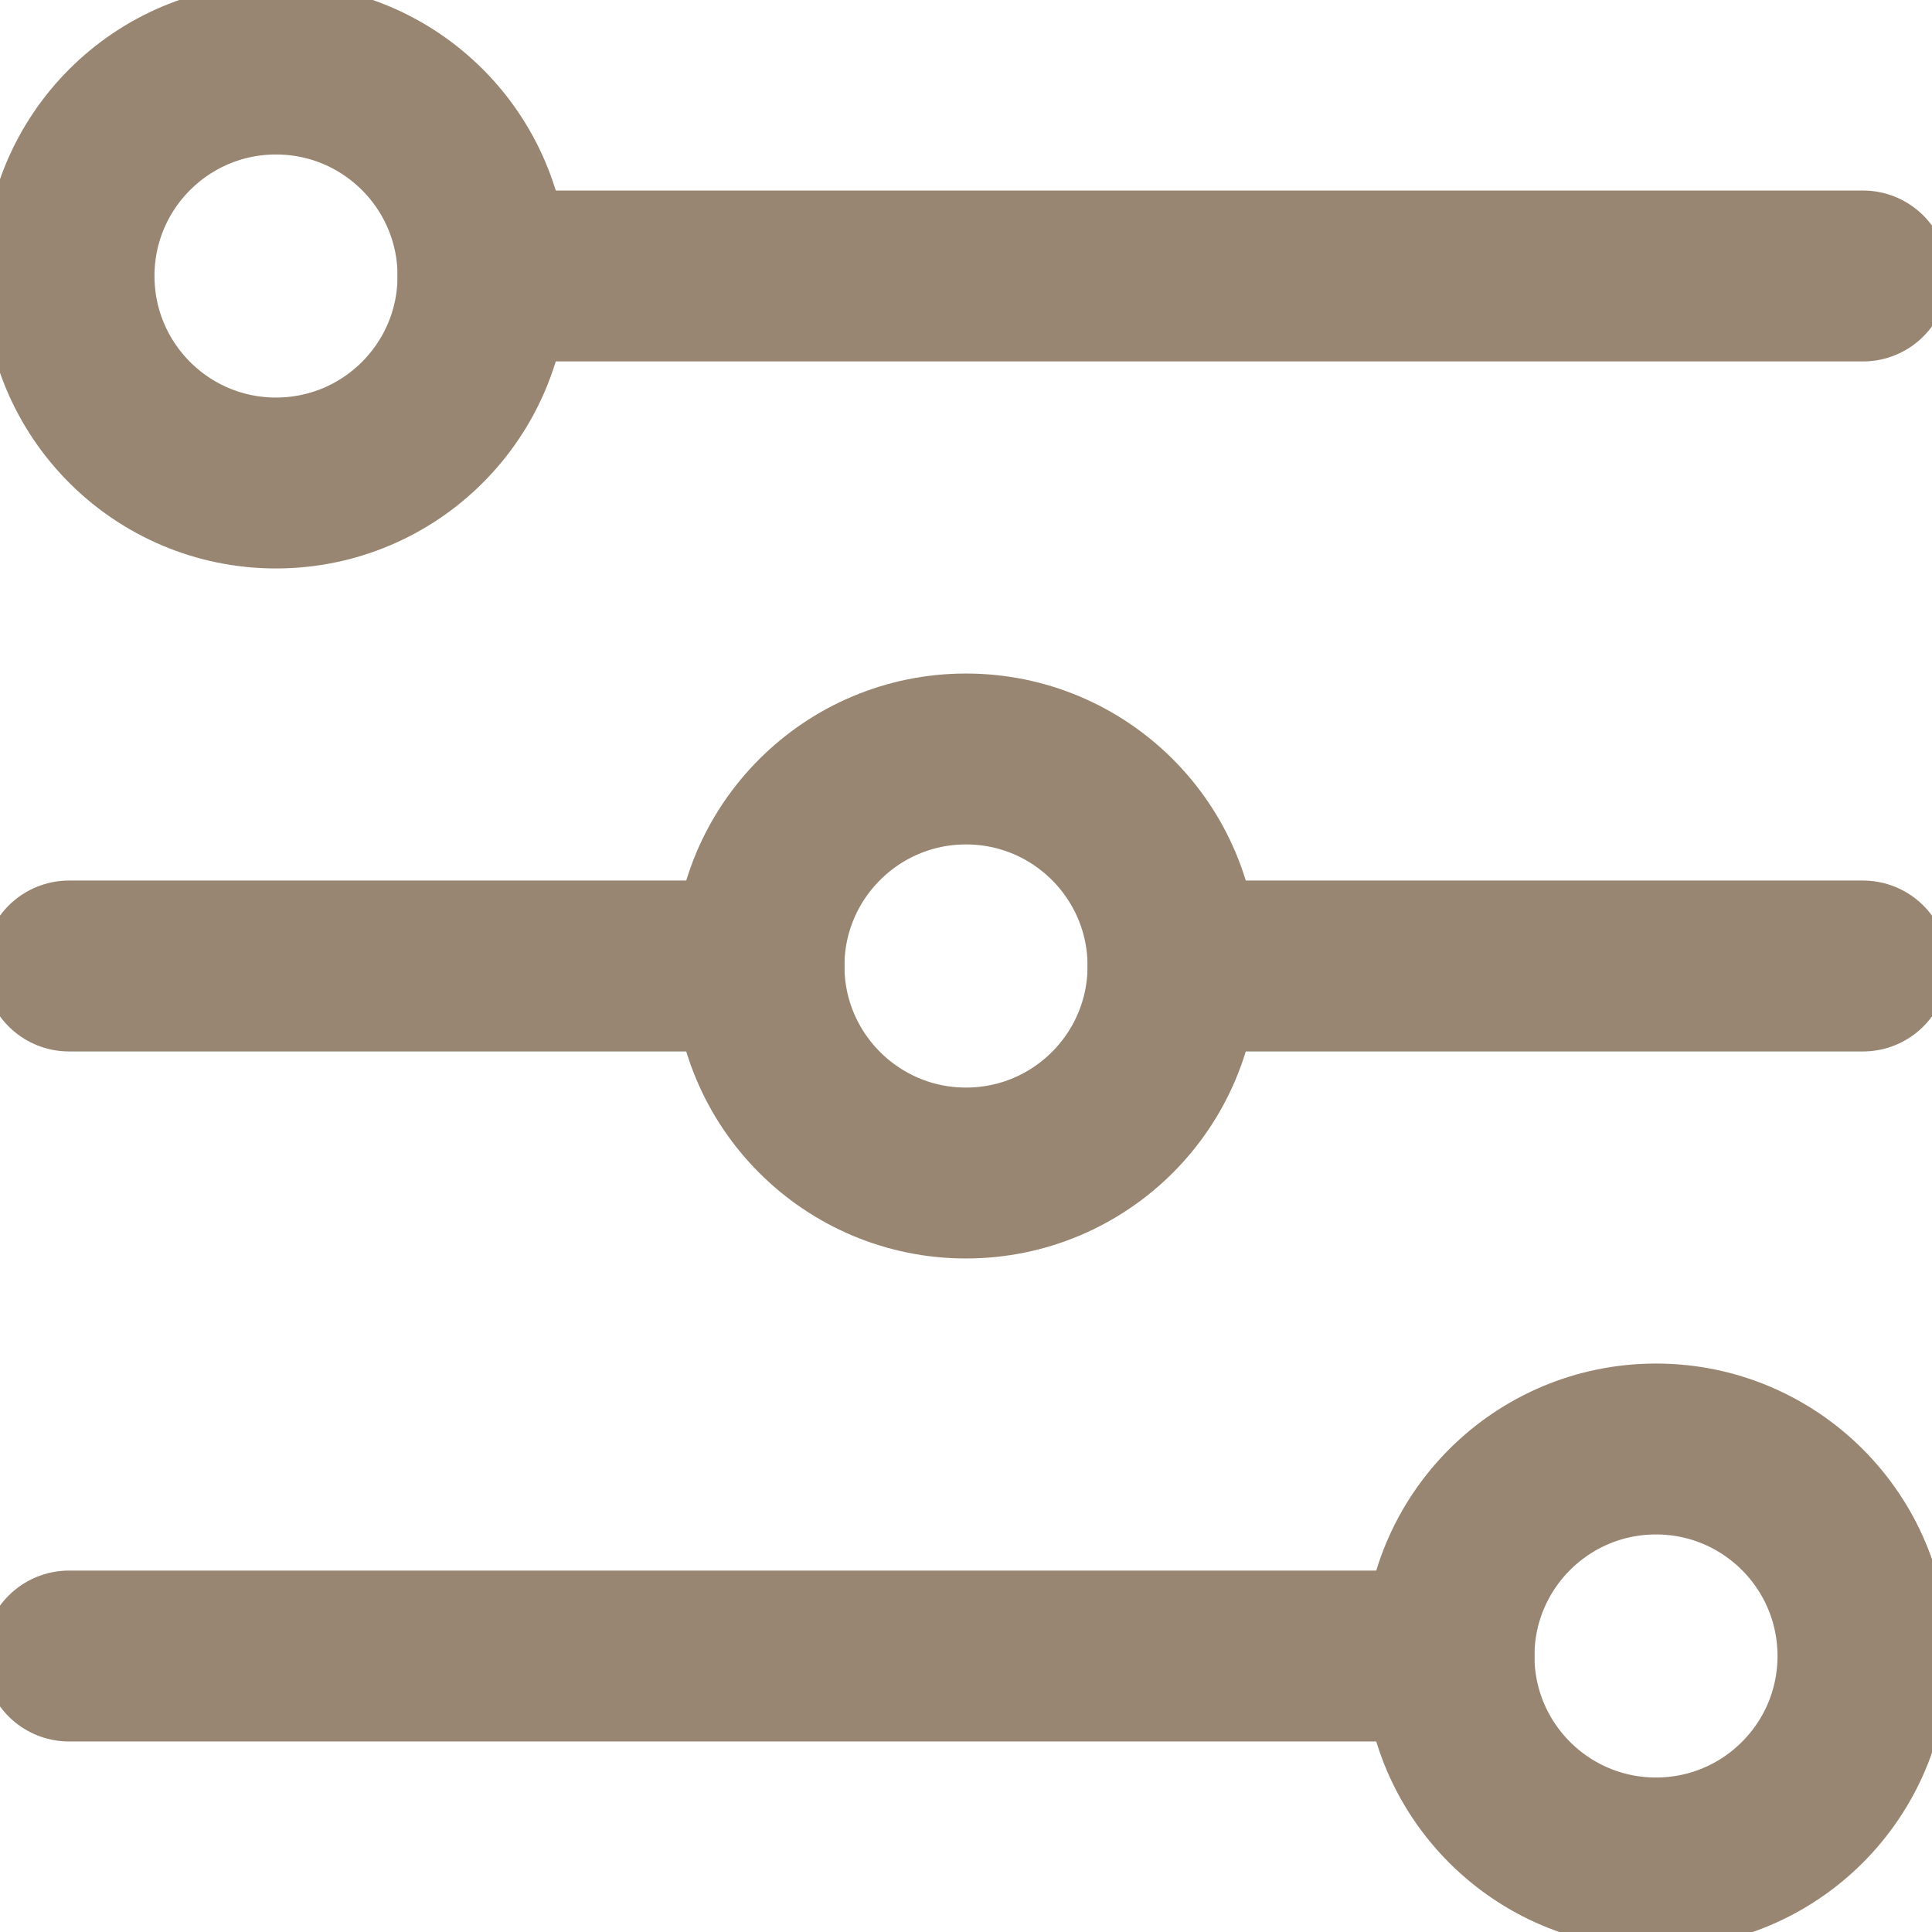 <svg width="26" height="26" viewBox="0 0 26 26" fill="none" xmlns="http://www.w3.org/2000/svg">
<g clip-path="url(#clip0_146_379)">
<path d="M3.714 6.5C5.253 6.5 6.5 5.253 6.5 3.714C6.5 2.176 5.253 0.929 3.714 0.929C2.176 0.929 0.929 2.176 0.929 3.714C0.929 5.253 2.176 6.5 3.714 6.5Z" stroke="#988672" stroke-width="2.3" stroke-linecap="round" stroke-linejoin="round"/>
<path d="M6.5 3.714H25.071" stroke="#988672" stroke-width="2.3" stroke-linecap="round" stroke-linejoin="round"/>
<path d="M13 15.786C14.539 15.786 15.786 14.539 15.786 13C15.786 11.462 14.539 10.214 13 10.214C11.462 10.214 10.214 11.462 10.214 13C10.214 14.539 11.462 15.786 13 15.786Z" stroke="#988672" stroke-width="2.3" stroke-linecap="round" stroke-linejoin="round"/>
<path d="M0.929 13H10.214" stroke="#988672" stroke-width="2.3" stroke-linecap="round" stroke-linejoin="round"/>
<path d="M15.786 13H25.071" stroke="#988672" stroke-width="2.3" stroke-linecap="round" stroke-linejoin="round"/>
<path d="M22.286 25.071C23.824 25.071 25.071 23.824 25.071 22.286C25.071 20.747 23.824 19.5 22.286 19.5C20.747 19.5 19.5 20.747 19.5 22.286C19.5 23.824 20.747 25.071 22.286 25.071Z" stroke="#988672" stroke-width="2.3" stroke-linecap="round" stroke-linejoin="round"/>
<path d="M19.5 22.286H0.929" stroke="#988672" stroke-width="2.3" stroke-linecap="round" stroke-linejoin="round"/>
</g>
<defs>
<clipPath id="clip0_146_379">
<rect width="26" height="26" fill="white"/>
</clipPath>
</defs>
</svg>
